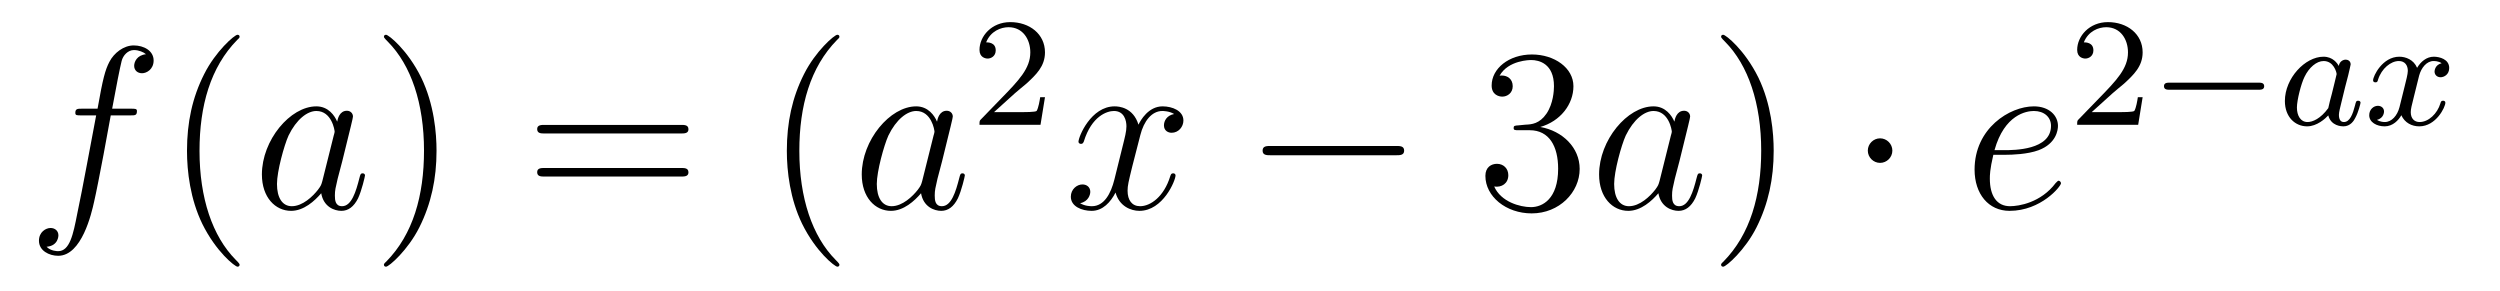 <?xml version='1.0'?>
<!-- This file was generated by dvisvgm 1.14.1 -->
<svg height='15pt' version='1.1' viewBox='0 -15 129 15' width='129pt' xmlns='http://www.w3.org/2000/svg' xmlns:xlink='http://www.w3.org/1999/xlink'>
<g id='page1'>
<g transform='matrix(1 0 0 1 -127 650)'>
<path d='M133.732 -659.046C133.971 -659.046 134.066 -659.046 134.066 -659.273C134.066 -659.392 133.971 -659.392 133.755 -659.392H132.787C133.014 -660.623 133.182 -661.472 133.277 -661.855C133.349 -662.142 133.6 -662.417 133.911 -662.417C134.162 -662.417 134.413 -662.309 134.532 -662.202C134.066 -662.154 133.923 -661.807 133.923 -661.604C133.923 -661.365 134.102 -661.221 134.329 -661.221C134.568 -661.221 134.927 -661.424 134.927 -661.879C134.927 -662.381 134.425 -662.656 133.899 -662.656C133.385 -662.656 132.883 -662.273 132.644 -661.807C132.428 -661.388 132.309 -660.958 132.034 -659.392H131.233C131.006 -659.392 130.887 -659.392 130.887 -659.177C130.887 -659.046 130.958 -659.046 131.197 -659.046H131.962C131.747 -657.934 131.257 -655.232 130.982 -653.953C130.779 -652.913 130.6 -652.04 130.002 -652.04C129.966 -652.04 129.619 -652.04 129.404 -652.267C130.014 -652.315 130.014 -652.841 130.014 -652.853C130.014 -653.092 129.834 -653.236 129.608 -653.236C129.368 -653.236 129.01 -653.032 129.01 -652.578C129.01 -652.064 129.536 -651.801 130.002 -651.801C131.221 -651.801 131.723 -653.989 131.855 -654.587C132.07 -655.507 132.656 -658.687 132.715 -659.046H133.732Z' fill-rule='evenodd'/>
<path d='M139.363 -651.335C139.363 -651.371 139.363 -651.395 139.16 -651.598C137.964 -652.806 137.295 -654.778 137.295 -657.217C137.295 -659.536 137.857 -661.532 139.243 -662.943C139.363 -663.05 139.363 -663.074 139.363 -663.11C139.363 -663.182 139.303 -663.206 139.255 -663.206C139.1 -663.206 138.12 -662.345 137.534 -661.173C136.924 -659.966 136.649 -658.687 136.649 -657.217C136.649 -656.152 136.817 -654.73 137.438 -653.451C138.143 -652.017 139.124 -651.239 139.255 -651.239C139.303 -651.239 139.363 -651.263 139.363 -651.335Z' fill-rule='evenodd'/>
<path d='M143.634 -655.662C143.575 -655.459 143.575 -655.435 143.407 -655.208C143.145 -654.873 142.619 -654.36 142.057 -654.36C141.566 -654.36 141.292 -654.802 141.292 -655.507C141.292 -656.165 141.662 -657.503 141.889 -658.006C142.296 -658.842 142.858 -659.273 143.324 -659.273C144.113 -659.273 144.268 -658.293 144.268 -658.197C144.268 -658.185 144.232 -658.029 144.22 -658.006L143.634 -655.662ZM144.399 -658.723C144.268 -659.033 143.946 -659.512 143.324 -659.512C141.973 -659.512 140.514 -657.767 140.514 -655.997C140.514 -654.814 141.208 -654.12 142.021 -654.12C142.678 -654.12 143.24 -654.634 143.575 -655.029C143.694 -654.324 144.256 -654.12 144.615 -654.12C144.974 -654.12 145.26 -654.336 145.476 -654.766C145.667 -655.173 145.834 -655.902 145.834 -655.949C145.834 -656.009 145.786 -656.057 145.715 -656.057C145.607 -656.057 145.595 -655.997 145.547 -655.818C145.368 -655.113 145.141 -654.36 144.651 -654.36C144.304 -654.36 144.28 -654.67 144.28 -654.909C144.28 -655.184 144.316 -655.316 144.424 -655.782C144.507 -656.081 144.567 -656.344 144.663 -656.691C145.105 -658.484 145.213 -658.914 145.213 -658.986C145.213 -659.153 145.081 -659.285 144.902 -659.285C144.519 -659.285 144.424 -658.866 144.399 -658.723Z' fill-rule='evenodd'/>
<path d='M149.525 -657.217C149.525 -658.125 149.405 -659.607 148.736 -660.994C148.03 -662.428 147.05 -663.206 146.919 -663.206C146.871 -663.206 146.811 -663.182 146.811 -663.11C146.811 -663.074 146.811 -663.05 147.014 -662.847C148.21 -661.64 148.879 -659.667 148.879 -657.228C148.879 -654.909 148.317 -652.913 146.931 -651.502C146.811 -651.395 146.811 -651.371 146.811 -651.335C146.811 -651.263 146.871 -651.239 146.919 -651.239C147.074 -651.239 148.054 -652.1 148.64 -653.272C149.25 -654.491 149.525 -655.782 149.525 -657.217Z' fill-rule='evenodd'/>
<path d='M162.141 -658.113C162.308 -658.113 162.524 -658.113 162.524 -658.328C162.524 -658.555 162.321 -658.555 162.141 -658.555H155.1C154.933 -658.555 154.718 -658.555 154.718 -658.34C154.718 -658.113 154.921 -658.113 155.1 -658.113H162.141ZM162.141 -655.89C162.308 -655.89 162.524 -655.89 162.524 -656.105C162.524 -656.332 162.321 -656.332 162.141 -656.332H155.1C154.933 -656.332 154.718 -656.332 154.718 -656.117C154.718 -655.89 154.921 -655.89 155.1 -655.89H162.141Z' fill-rule='evenodd'/>
<path d='M170.314 -651.335C170.314 -651.371 170.314 -651.395 170.111 -651.598C168.916 -652.806 168.246 -654.778 168.246 -657.217C168.246 -659.536 168.808 -661.532 170.195 -662.943C170.314 -663.05 170.314 -663.074 170.314 -663.11C170.314 -663.182 170.255 -663.206 170.207 -663.206C170.052 -663.206 169.071 -662.345 168.486 -661.173C167.876 -659.966 167.601 -658.687 167.601 -657.217C167.601 -656.152 167.768 -654.73 168.39 -653.451C169.095 -652.017 170.075 -651.239 170.207 -651.239C170.255 -651.239 170.314 -651.263 170.314 -651.335Z' fill-rule='evenodd'/>
<path d='M174.586 -655.662C174.526 -655.459 174.526 -655.435 174.359 -655.208C174.096 -654.873 173.57 -654.36 173.008 -654.36C172.518 -654.36 172.243 -654.802 172.243 -655.507C172.243 -656.165 172.614 -657.503 172.841 -658.006C173.247 -658.842 173.809 -659.273 174.276 -659.273C175.064 -659.273 175.22 -658.293 175.22 -658.197C175.22 -658.185 175.184 -658.029 175.172 -658.006L174.586 -655.662ZM175.351 -658.723C175.22 -659.033 174.897 -659.512 174.276 -659.512C172.925 -659.512 171.466 -657.767 171.466 -655.997C171.466 -654.814 172.16 -654.12 172.972 -654.12C173.63 -654.12 174.192 -654.634 174.526 -655.029C174.646 -654.324 175.208 -654.12 175.566 -654.12C175.925 -654.12 176.212 -654.336 176.427 -654.766C176.618 -655.173 176.786 -655.902 176.786 -655.949C176.786 -656.009 176.738 -656.057 176.666 -656.057C176.559 -656.057 176.547 -655.997 176.499 -655.818C176.319 -655.113 176.092 -654.36 175.602 -654.36C175.255 -654.36 175.232 -654.67 175.232 -654.909C175.232 -655.184 175.268 -655.316 175.375 -655.782C175.459 -656.081 175.519 -656.344 175.614 -656.691C176.056 -658.484 176.164 -658.914 176.164 -658.986C176.164 -659.153 176.033 -659.285 175.853 -659.285C175.471 -659.285 175.375 -658.866 175.351 -658.723Z' fill-rule='evenodd'/>
<path d='M179.367 -660.186C179.495 -660.305 179.829 -660.568 179.957 -660.68C180.451 -661.134 180.921 -661.572 180.921 -662.297C180.921 -663.245 180.124 -663.859 179.128 -663.859C178.172 -663.859 177.542 -663.134 177.542 -662.425C177.542 -662.034 177.853 -661.978 177.965 -661.978C178.132 -661.978 178.379 -662.098 178.379 -662.401C178.379 -662.815 177.981 -662.815 177.885 -662.815C178.116 -663.397 178.65 -663.596 179.04 -663.596C179.782 -663.596 180.164 -662.967 180.164 -662.297C180.164 -661.468 179.582 -660.863 178.642 -659.899L177.638 -658.863C177.542 -658.775 177.542 -658.759 177.542 -658.56H180.69L180.921 -659.986H180.674C180.65 -659.827 180.586 -659.428 180.491 -659.277C180.443 -659.213 179.837 -659.213 179.71 -659.213H178.291L179.367 -660.186Z' fill-rule='evenodd'/>
<path d='M187.586 -659.117C187.204 -659.046 187.06 -658.759 187.06 -658.532C187.06 -658.245 187.287 -658.149 187.455 -658.149C187.813 -658.149 188.064 -658.46 188.064 -658.782C188.064 -659.285 187.491 -659.512 186.988 -659.512C186.259 -659.512 185.853 -658.794 185.745 -658.567C185.47 -659.464 184.729 -659.512 184.514 -659.512C183.295 -659.512 182.649 -657.946 182.649 -657.683C182.649 -657.635 182.697 -657.575 182.781 -657.575C182.876 -657.575 182.9 -657.647 182.924 -657.695C183.331 -659.022 184.132 -659.273 184.478 -659.273C185.016 -659.273 185.124 -658.771 185.124 -658.484C185.124 -658.221 185.052 -657.946 184.908 -657.372L184.502 -655.734C184.323 -655.017 183.976 -654.36 183.342 -654.36C183.283 -654.36 182.984 -654.36 182.733 -654.515C183.163 -654.599 183.259 -654.957 183.259 -655.101C183.259 -655.34 183.08 -655.483 182.853 -655.483C182.566 -655.483 182.255 -655.232 182.255 -654.85C182.255 -654.348 182.817 -654.12 183.331 -654.12C183.904 -654.12 184.311 -654.575 184.562 -655.065C184.753 -654.36 185.351 -654.12 185.793 -654.12C187.013 -654.12 187.658 -655.687 187.658 -655.949C187.658 -656.009 187.61 -656.057 187.538 -656.057C187.431 -656.057 187.419 -655.997 187.383 -655.902C187.06 -654.85 186.367 -654.36 185.829 -654.36C185.411 -654.36 185.183 -654.67 185.183 -655.16C185.183 -655.423 185.231 -655.615 185.423 -656.404L185.841 -658.029C186.02 -658.747 186.427 -659.273 186.977 -659.273C187.001 -659.273 187.335 -659.273 187.586 -659.117Z' fill-rule='evenodd'/>
<path d='M199.036 -656.989C199.238 -656.989 199.454 -656.989 199.454 -657.228C199.454 -657.468 199.238 -657.468 199.036 -657.468H192.569C192.365 -657.468 192.15 -657.468 192.15 -657.228C192.15 -656.989 192.365 -656.989 192.569 -656.989H199.036Z' fill-rule='evenodd'/>
<path d='M205.356 -658.532C205.152 -658.52 205.104 -658.507 205.104 -658.4C205.104 -658.281 205.164 -658.281 205.379 -658.281H205.93C206.945 -658.281 207.4 -657.444 207.4 -656.296C207.4 -654.73 206.587 -654.312 206 -654.312C205.427 -654.312 204.446 -654.587 204.101 -655.376C204.482 -655.316 204.829 -655.531 204.829 -655.961C204.829 -656.308 204.578 -656.547 204.244 -656.547C203.957 -656.547 203.646 -656.38 203.646 -655.926C203.646 -654.862 204.71 -653.989 206.036 -653.989C207.46 -653.989 208.511 -655.077 208.511 -656.284C208.511 -657.384 207.626 -658.245 206.479 -658.448C207.52 -658.747 208.189 -659.619 208.189 -660.552C208.189 -661.496 207.209 -662.189 206.048 -662.189C204.853 -662.189 203.969 -661.46 203.969 -660.588C203.969 -660.109 204.34 -660.014 204.518 -660.014C204.769 -660.014 205.056 -660.193 205.056 -660.552C205.056 -660.934 204.769 -661.102 204.506 -661.102C204.436 -661.102 204.412 -661.102 204.376 -661.09C204.829 -661.902 205.954 -661.902 206.012 -661.902C206.407 -661.902 207.185 -661.723 207.185 -660.552C207.185 -660.325 207.149 -659.655 206.802 -659.141C206.443 -658.615 206.036 -658.579 205.714 -658.567L205.356 -658.532Z' fill-rule='evenodd'/>
<path d='M212.633 -655.662C212.573 -655.459 212.573 -655.435 212.406 -655.208C212.143 -654.873 211.618 -654.36 211.055 -654.36C210.565 -654.36 210.29 -654.802 210.29 -655.507C210.29 -656.165 210.66 -657.503 210.888 -658.006C211.295 -658.842 211.856 -659.273 212.322 -659.273C213.112 -659.273 213.266 -658.293 213.266 -658.197C213.266 -658.185 213.23 -658.029 213.218 -658.006L212.633 -655.662ZM213.398 -658.723C213.266 -659.033 212.944 -659.512 212.322 -659.512C210.972 -659.512 209.513 -657.767 209.513 -655.997C209.513 -654.814 210.206 -654.12 211.019 -654.12C211.676 -654.12 212.238 -654.634 212.573 -655.029C212.693 -654.324 213.254 -654.12 213.613 -654.12S214.259 -654.336 214.474 -654.766C214.666 -655.173 214.832 -655.902 214.832 -655.949C214.832 -656.009 214.784 -656.057 214.712 -656.057C214.606 -656.057 214.594 -655.997 214.546 -655.818C214.367 -655.113 214.139 -654.36 213.649 -654.36C213.302 -654.36 213.278 -654.67 213.278 -654.909C213.278 -655.184 213.314 -655.316 213.422 -655.782C213.505 -656.081 213.565 -656.344 213.661 -656.691C214.103 -658.484 214.211 -658.914 214.211 -658.986C214.211 -659.153 214.08 -659.285 213.9 -659.285C213.517 -659.285 213.422 -658.866 213.398 -658.723Z' fill-rule='evenodd'/>
<path d='M218.522 -657.217C218.522 -658.125 218.404 -659.607 217.734 -660.994C217.028 -662.428 216.048 -663.206 215.917 -663.206C215.869 -663.206 215.809 -663.182 215.809 -663.11C215.809 -663.074 215.809 -663.05 216.013 -662.847C217.208 -661.64 217.878 -659.667 217.878 -657.228C217.878 -654.909 217.315 -652.913 215.929 -651.502C215.809 -651.395 215.809 -651.371 215.809 -651.335C215.809 -651.263 215.869 -651.239 215.917 -651.239C216.072 -651.239 217.052 -652.1 217.638 -653.272C218.249 -654.491 218.522 -655.782 218.522 -657.217Z' fill-rule='evenodd'/>
<path d='M224.646 -657.228C224.646 -657.575 224.359 -657.862 224.012 -657.862C223.666 -657.862 223.379 -657.575 223.379 -657.228C223.379 -656.882 223.666 -656.595 224.012 -656.595C224.359 -656.595 224.646 -656.882 224.646 -657.228Z' fill-rule='evenodd'/>
<path d='M230.49 -657.013C230.813 -657.013 231.625 -657.037 232.199 -657.252C233.108 -657.599 233.191 -658.293 233.191 -658.507C233.191 -659.033 232.738 -659.512 231.948 -659.512C230.693 -659.512 228.888 -658.376 228.888 -656.248C228.888 -654.993 229.606 -654.12 230.693 -654.12C232.319 -654.12 233.347 -655.387 233.347 -655.543C233.347 -655.615 233.275 -655.674 233.227 -655.674C233.191 -655.674 233.179 -655.662 233.072 -655.555C232.307 -654.539 231.172 -654.36 230.717 -654.36C230.035 -654.36 229.676 -654.897 229.676 -655.782C229.676 -655.949 229.676 -656.248 229.856 -657.013H230.49ZM229.916 -657.252C230.43 -659.093 231.565 -659.273 231.948 -659.273C232.474 -659.273 232.832 -658.962 232.832 -658.507C232.832 -657.252 230.92 -657.252 230.418 -657.252H229.916Z' fill-rule='evenodd'/>
<path d='M236.008 -660.186C236.135 -660.305 236.47 -660.568 236.597 -660.68C237.091 -661.134 237.56 -661.572 237.56 -662.297C237.56 -663.245 236.764 -663.859 235.768 -663.859C234.812 -663.859 234.182 -663.134 234.182 -662.425C234.182 -662.034 234.493 -661.978 234.605 -661.978C234.772 -661.978 235.019 -662.098 235.019 -662.401C235.019 -662.815 234.62 -662.815 234.526 -662.815C234.756 -663.397 235.29 -663.596 235.68 -663.596C236.422 -663.596 236.804 -662.967 236.804 -662.297C236.804 -661.468 236.222 -660.863 235.282 -659.899L234.278 -658.863C234.182 -658.775 234.182 -658.759 234.182 -658.56H237.33L237.56 -659.986H237.313C237.29 -659.827 237.227 -659.428 237.131 -659.277C237.083 -659.213 236.477 -659.213 236.35 -659.213H234.931L236.008 -660.186Z' fill-rule='evenodd'/>
<path d='M243.529 -660.369C243.656 -660.369 243.832 -660.369 243.832 -660.552C243.832 -660.735 243.656 -660.735 243.529 -660.735H238.963C238.836 -660.735 238.661 -660.735 238.661 -660.552C238.661 -660.369 238.836 -660.369 238.963 -660.369H243.529Z' fill-rule='evenodd'/>
<path d='M247.681 -661.596C247.609 -661.732 247.378 -662.074 246.892 -662.074C245.944 -662.074 244.9 -660.967 244.9 -659.787C244.9 -658.958 245.434 -658.48 246.047 -658.48C246.557 -658.48 246.995 -658.887 247.139 -659.046C247.282 -658.496 247.824 -658.48 247.919 -658.48C248.286 -658.48 248.47 -658.783 248.533 -658.918C248.693 -659.205 248.804 -659.667 248.804 -659.699C248.804 -659.747 248.772 -659.803 248.676 -659.803C248.581 -659.803 248.566 -659.755 248.518 -659.556C248.406 -659.118 248.254 -658.703 247.944 -658.703C247.76 -658.703 247.688 -658.855 247.688 -659.078C247.688 -659.213 247.76 -659.484 247.808 -659.683C247.855 -659.883 247.975 -660.361 248.008 -660.504L248.166 -661.11C248.207 -661.301 248.294 -661.636 248.294 -661.676C248.294 -661.859 248.142 -661.923 248.039 -661.923C247.919 -661.923 247.721 -661.843 247.681 -661.596ZM247.139 -659.421C246.74 -658.871 246.326 -658.703 246.071 -658.703C245.705 -658.703 245.521 -659.038 245.521 -659.452C245.521 -659.827 245.736 -660.68 245.911 -661.03C246.143 -661.516 246.533 -661.851 246.9 -661.851C247.417 -661.851 247.57 -661.269 247.57 -661.174C247.57 -661.142 247.369 -660.361 247.322 -660.154C247.218 -659.779 247.218 -659.763 247.139 -659.421ZM252.989 -661.739C252.638 -661.652 252.623 -661.341 252.623 -661.309C252.623 -661.134 252.758 -661.014 252.934 -661.014C253.109 -661.014 253.379 -661.15 253.379 -661.492C253.379 -661.947 252.877 -662.074 252.582 -662.074C252.208 -662.074 251.905 -661.811 251.722 -661.5C251.546 -661.923 251.132 -662.074 250.806 -662.074C249.937 -662.074 249.451 -661.078 249.451 -660.855C249.451 -660.783 249.506 -660.751 249.571 -660.751C249.666 -660.751 249.682 -660.791 249.706 -660.887C249.889 -661.468 250.368 -661.851 250.782 -661.851C251.093 -661.851 251.244 -661.628 251.244 -661.341C251.244 -661.182 251.148 -660.815 251.084 -660.56C251.029 -660.329 250.854 -659.62 250.813 -659.468C250.702 -659.038 250.415 -658.703 250.056 -658.703C250.025 -658.703 249.817 -658.703 249.65 -658.815C250.016 -658.902 250.016 -659.237 250.016 -659.245C250.016 -659.428 249.874 -659.54 249.698 -659.54C249.482 -659.54 249.252 -659.357 249.252 -659.054C249.252 -658.687 249.642 -658.48 250.049 -658.48C250.471 -658.48 250.766 -658.799 250.909 -659.054C251.084 -658.663 251.452 -658.48 251.833 -658.48C252.702 -658.48 253.181 -659.476 253.181 -659.699C253.181 -659.779 253.116 -659.803 253.061 -659.803C252.965 -659.803 252.949 -659.747 252.925 -659.667C252.766 -659.134 252.312 -658.703 251.85 -658.703C251.586 -658.703 251.395 -658.879 251.395 -659.213C251.395 -659.373 251.443 -659.556 251.555 -660.002C251.611 -660.241 251.786 -660.942 251.826 -661.094C251.938 -661.508 252.216 -661.851 252.575 -661.851C252.614 -661.851 252.822 -661.851 252.989 -661.739Z' fill-rule='evenodd'/>
</g>
</g>
</svg>
